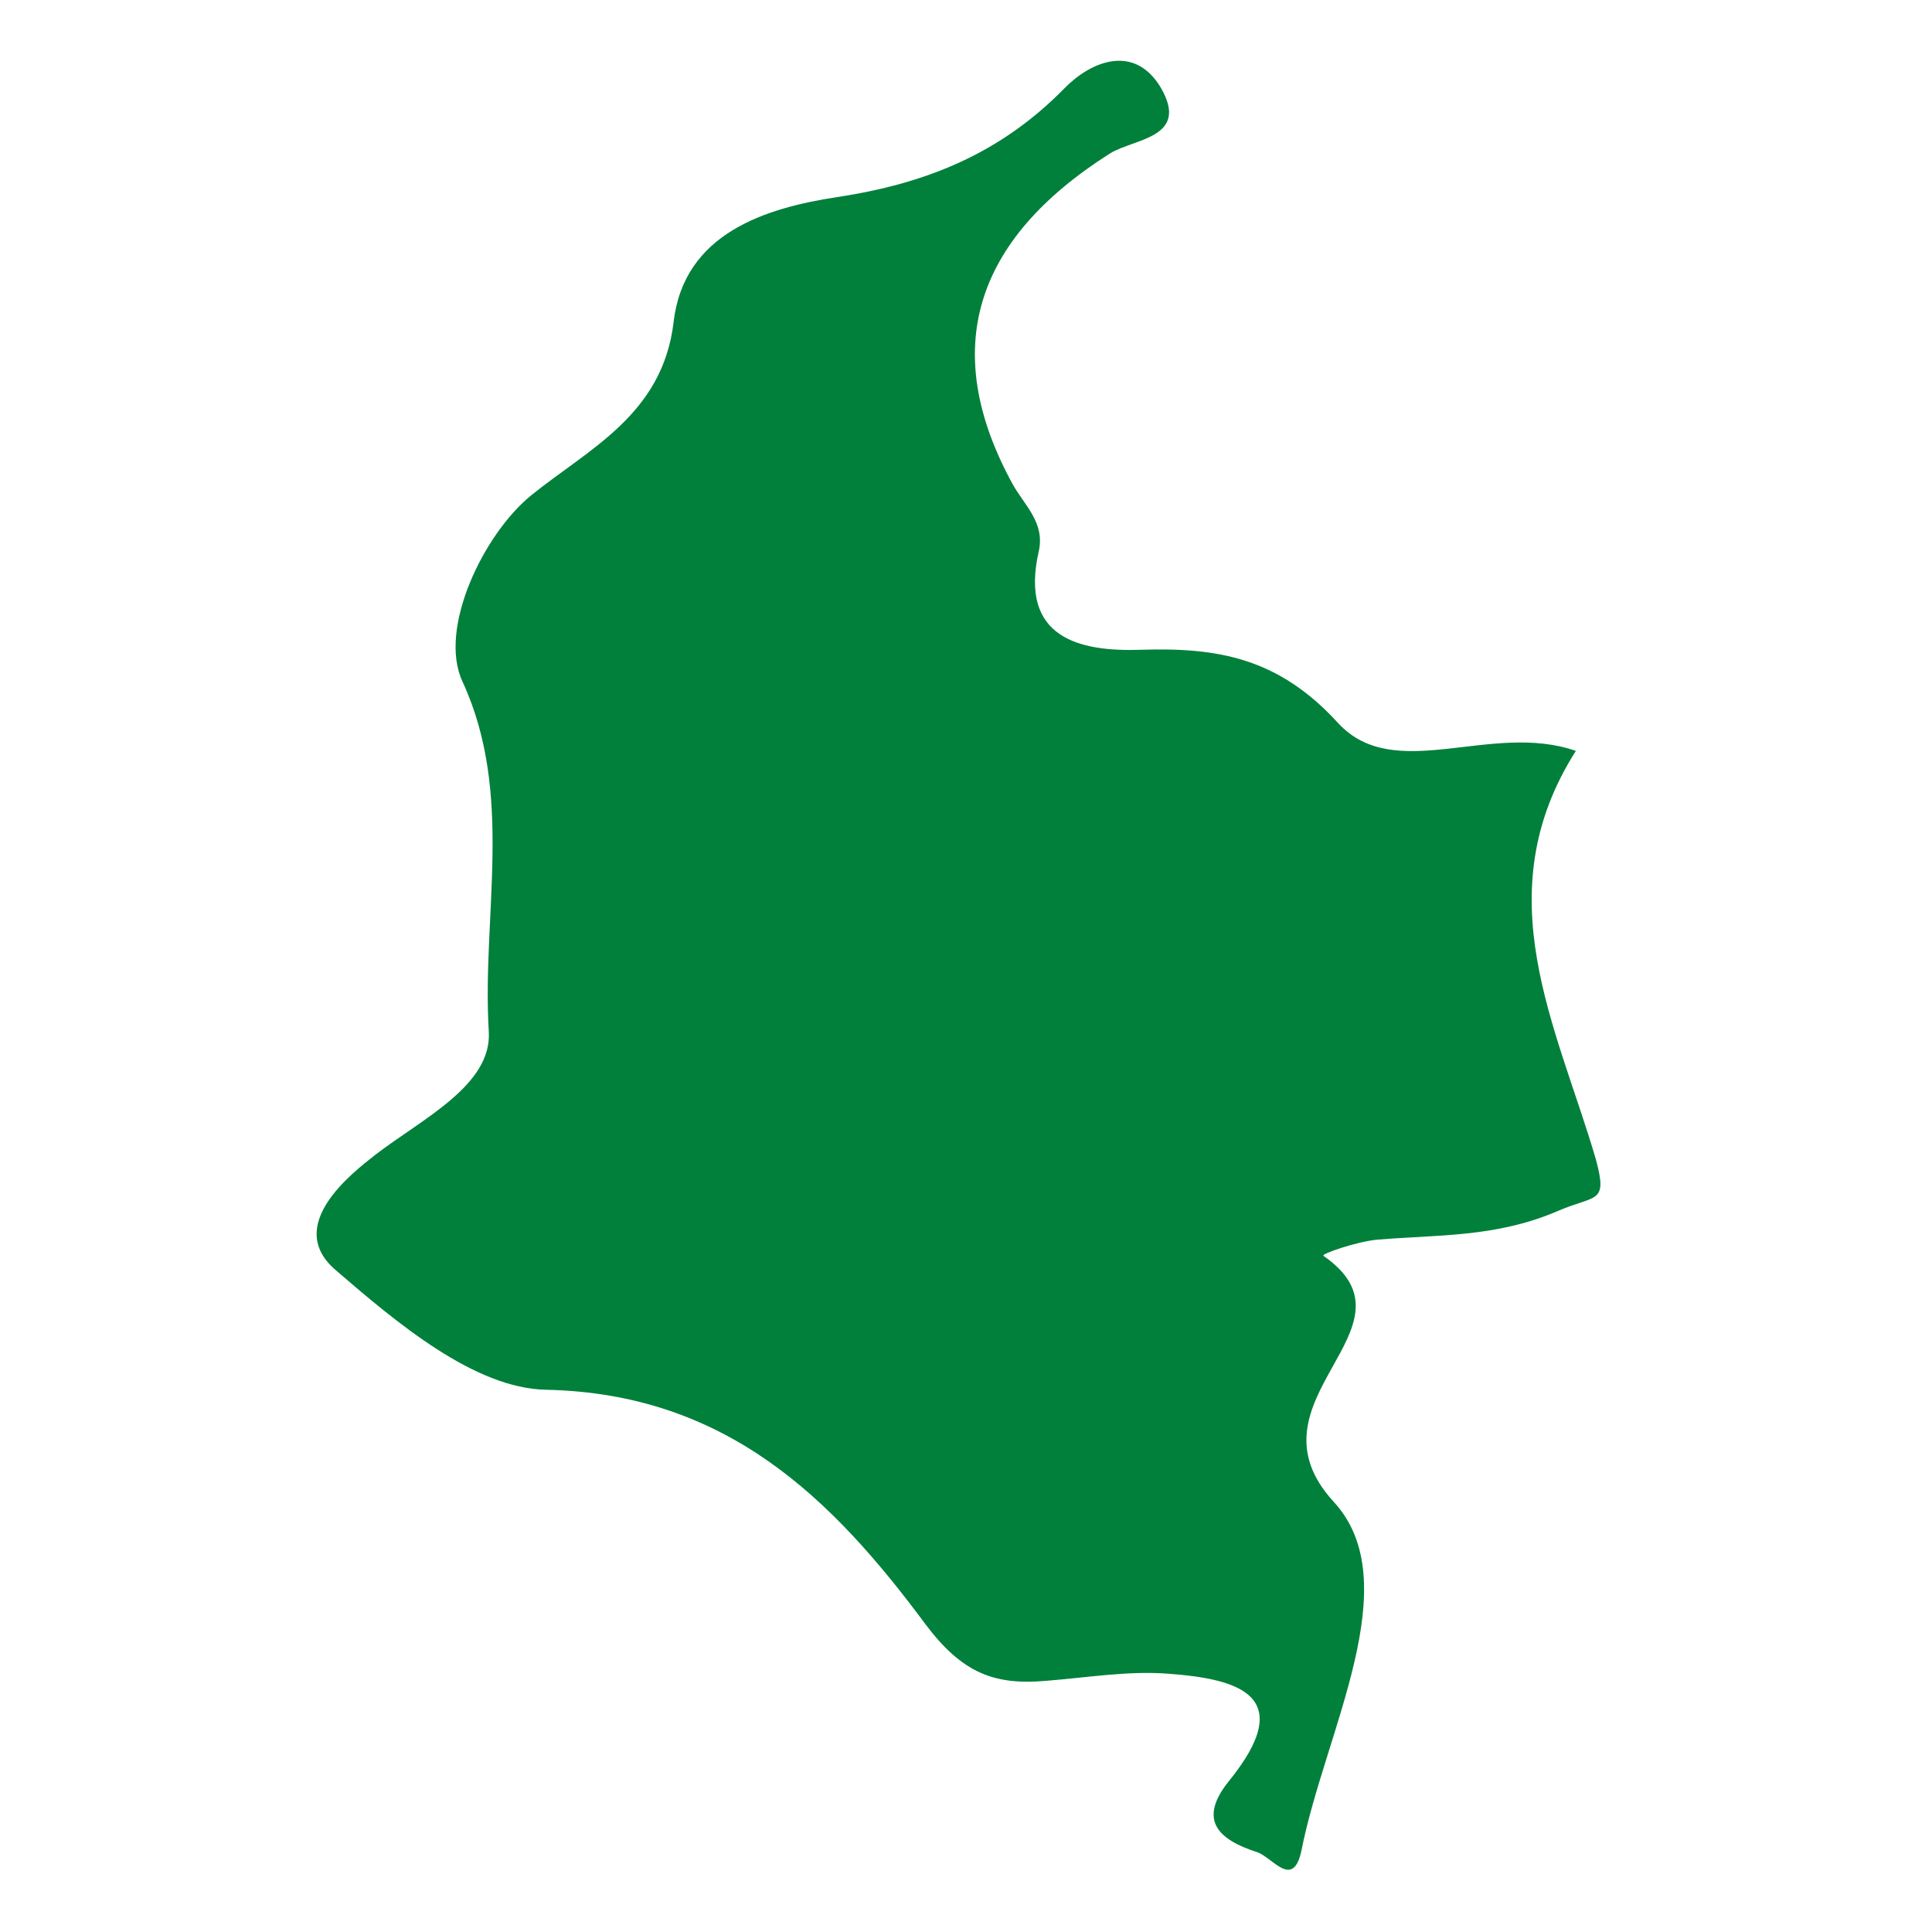<?xml version="1.0" encoding="utf-8"?>
<!-- Generator: Adobe Illustrator 18.1.1, SVG Export Plug-In . SVG Version: 6.00 Build 0)  -->
<svg version="1.1" id="Capa_1" xmlns="http://www.w3.org/2000/svg" xmlns:xlink="http://www.w3.org/1999/xlink" x="0px" y="0px"
	 viewBox="0 0 600 600" enable-background="new 0 0 600 600" xml:space="preserve">
<rect fill="none" width="600" height="600"/>
<g>
	<path fill="#00803B" d="M489.4,233.2c-26.4-9.2-56.2,10.4-73.8-8.6c-18.4-20.2-37.2-23.6-61.4-22.8c-18.6,0.6-37.8-3.4-31.6-30.6
		c2-9-4.6-14.4-8.2-21c-22.6-41.4-12.2-75.6,30.4-102.6c7.6-4.6,24.6-4.8,15.8-20.2c-8.2-14-21.8-8.4-30,0
		C310.8,47.6,287.8,57,260,61.2c-22.2,3.4-47.6,11.2-50.8,38.8c-3.4,28.8-26.4,39.4-44.2,53.8c-14.8,12-29,41.4-21.4,57.8
		c16.2,35,6,72.6,8.2,108.8c1,16.6-20.6,27-35.2,38.2c-7.4,5.8-28.4,22-12.4,35.8c19,16.4,43.2,36.8,65.4,37.2
		c56.2,1.2,89,34,117.8,72.8c11.4,15.2,21.4,19,37.4,17.6c12.8-1,25.6-3.2,38.2-2.2c21.6,1.6,40.2,6.8,18.6,33.4
		c-9.8,12.2-3,18.2,8.8,22c4.8,1.6,11.2,11.8,13.8-0.6c7.2-36.6,33.2-83,10-108.2c-29.2-31.8,29-54-3.2-76.4
		c-0.8-0.6,10.4-4.4,16.6-5c18.8-1.6,37-0.6,56.4-9c11.6-5,15.4-2,11.6-16C483.6,319,461,277.8,489.4,233.2z"/>
</g>
</svg>
